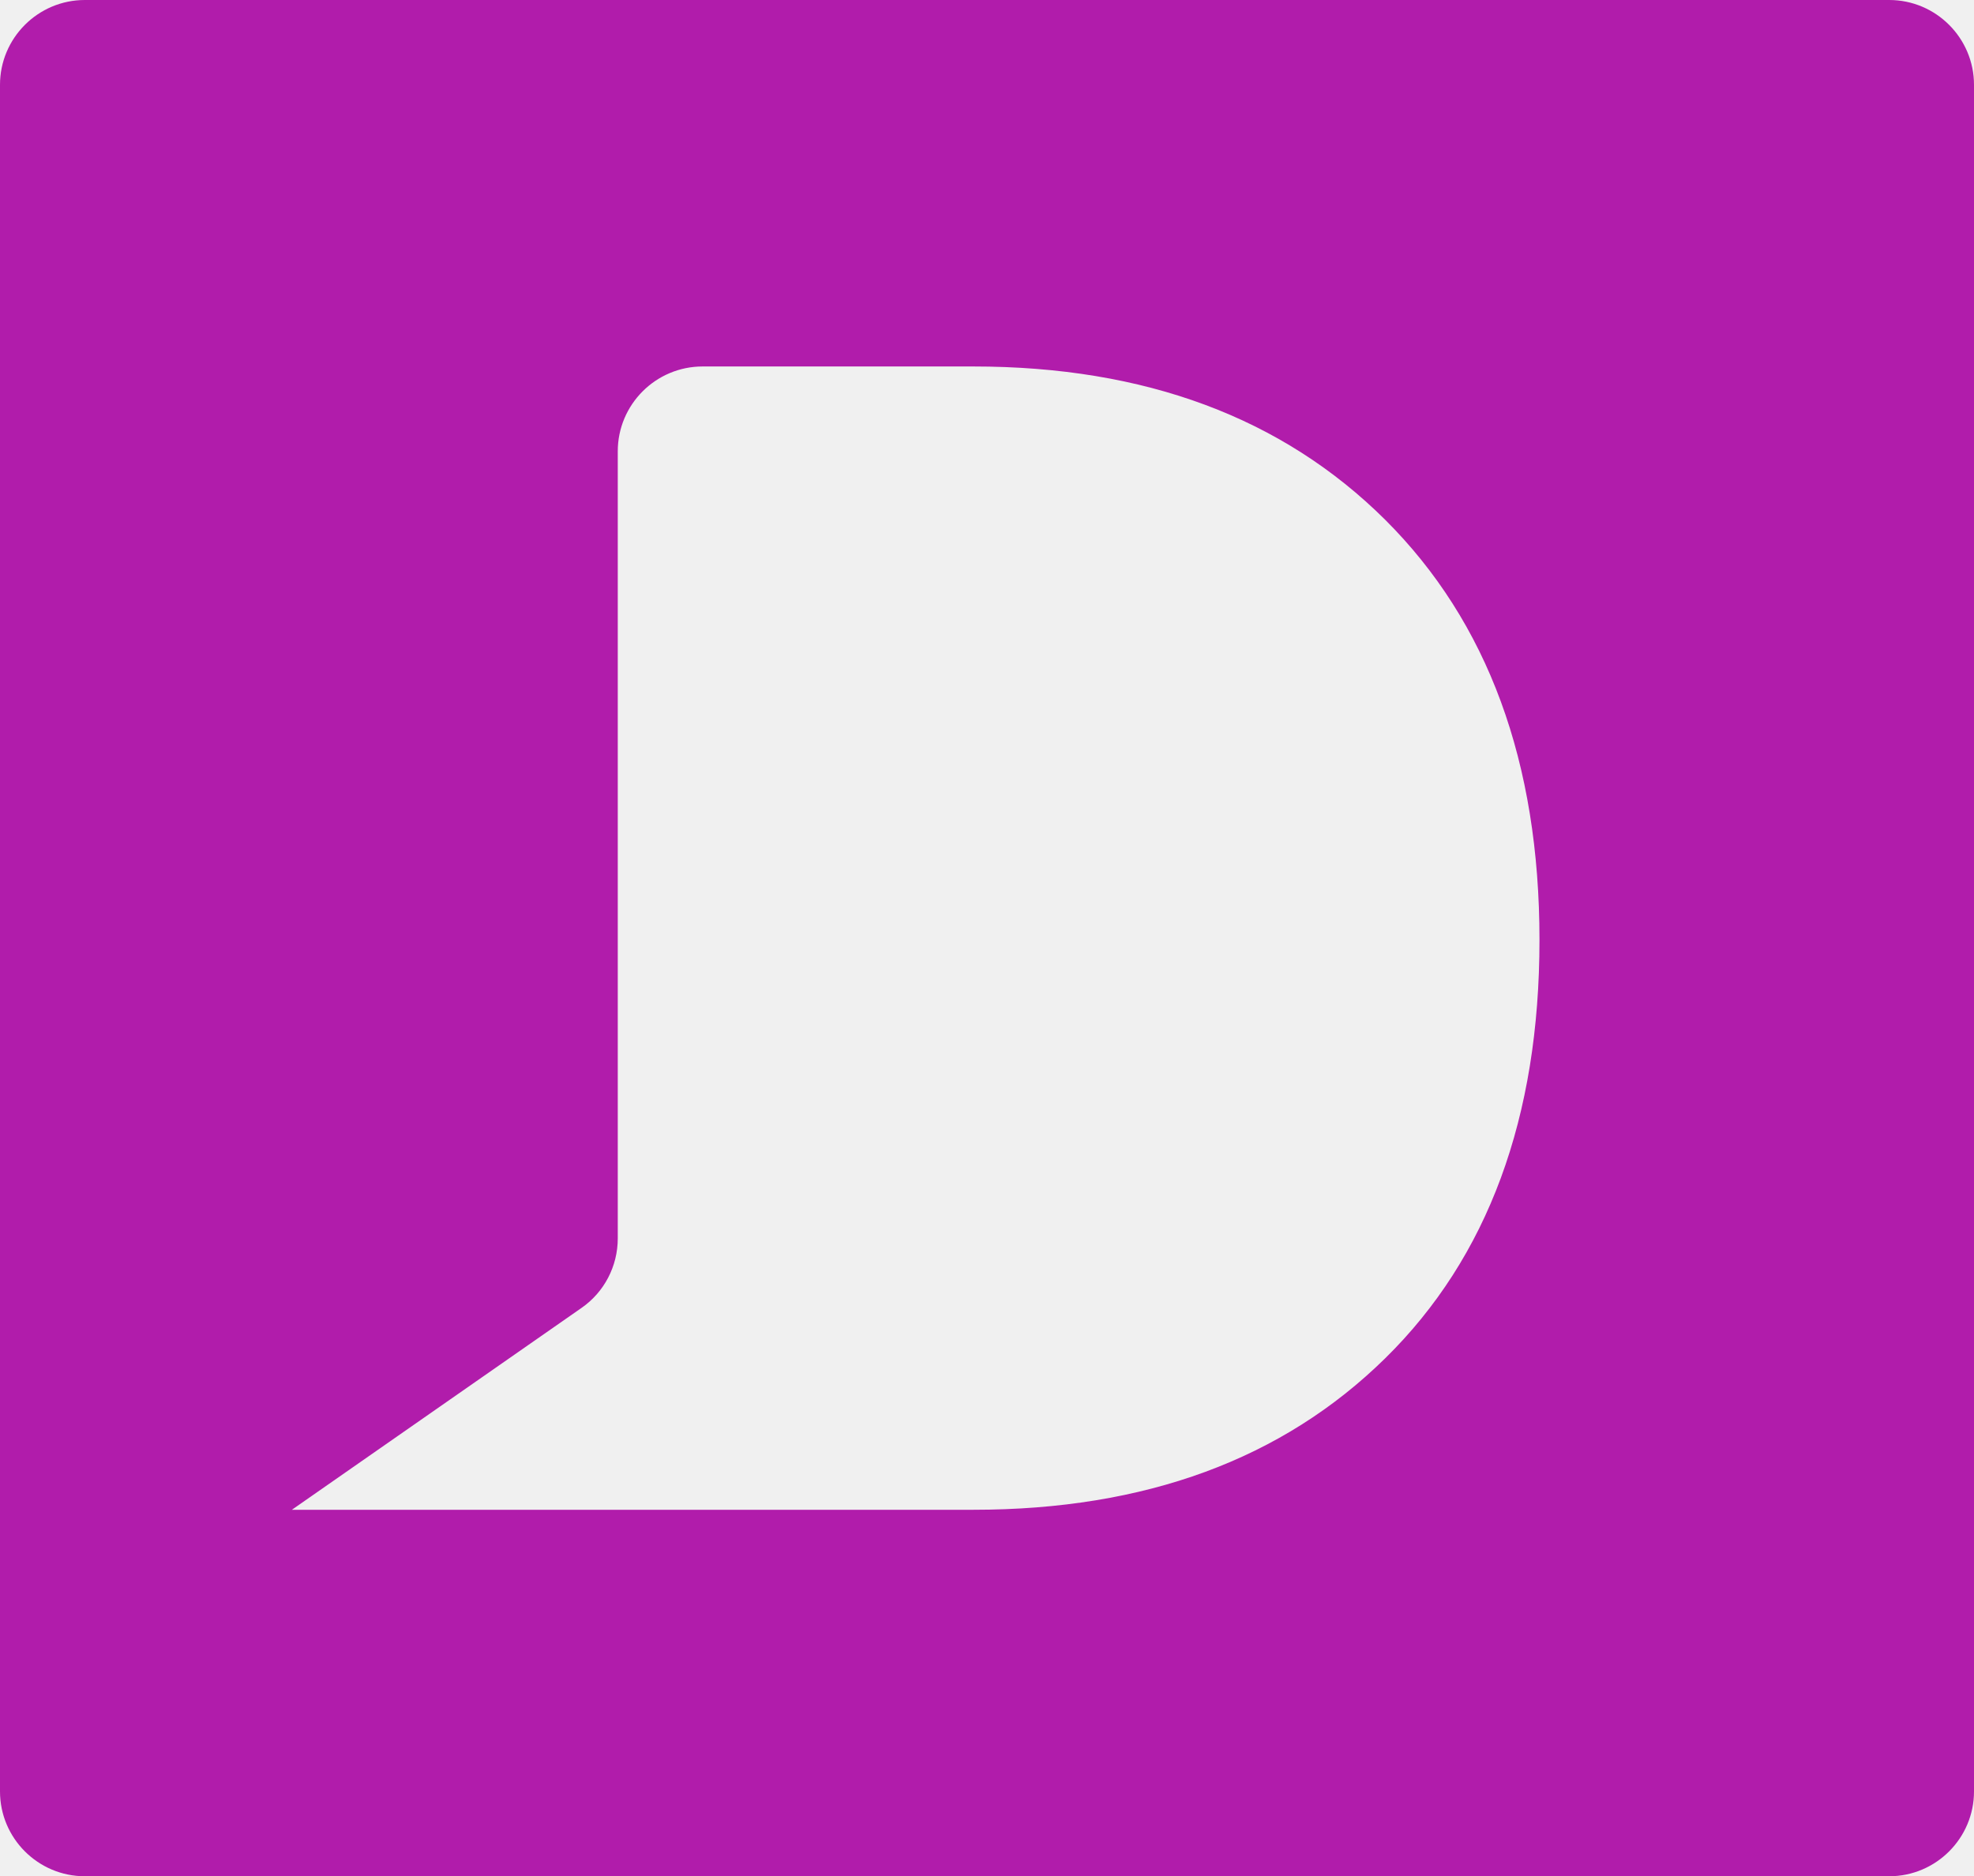 <?xml version="1.0" encoding="UTF-8"?>
<svg id="_레이어_2" data-name="레이어 2" xmlns="http://www.w3.org/2000/svg" viewBox="0 0 53.97 51.3">
 <rect width="100%" height="100%" fill="#f0f0f0" />
  <defs>
    <style>
      .cls-1 {
        fill: #b11cab;
        stroke-width: 0px;
      }
    </style>
  </defs>
  <g id="Layer_2" data-name="Layer 2">
    <path class="cls-1" d="m51.65,0H2.32C1.04,0,0,1.04,0,2.32v46.66c0,1.28,1.04,2.32,2.32,2.32h49.33c1.28,0,2.32-1.04,2.32-2.32V2.32c0-1.28-1.04-2.32-2.32-2.32Zm-13.78,37.14c-2.81,2.76-6.56,4.14-11.26,4.14H7.98l7.92-5.52c.62-.43.99-1.14.99-1.9V12.34c0-1.28,1.04-2.32,2.32-2.32h7.4c4.7,0,8.45,1.4,11.26,4.19,2.81,2.8,4.22,6.63,4.22,11.49s-1.41,8.68-4.22,11.44Z"/>
  </g>
</svg>